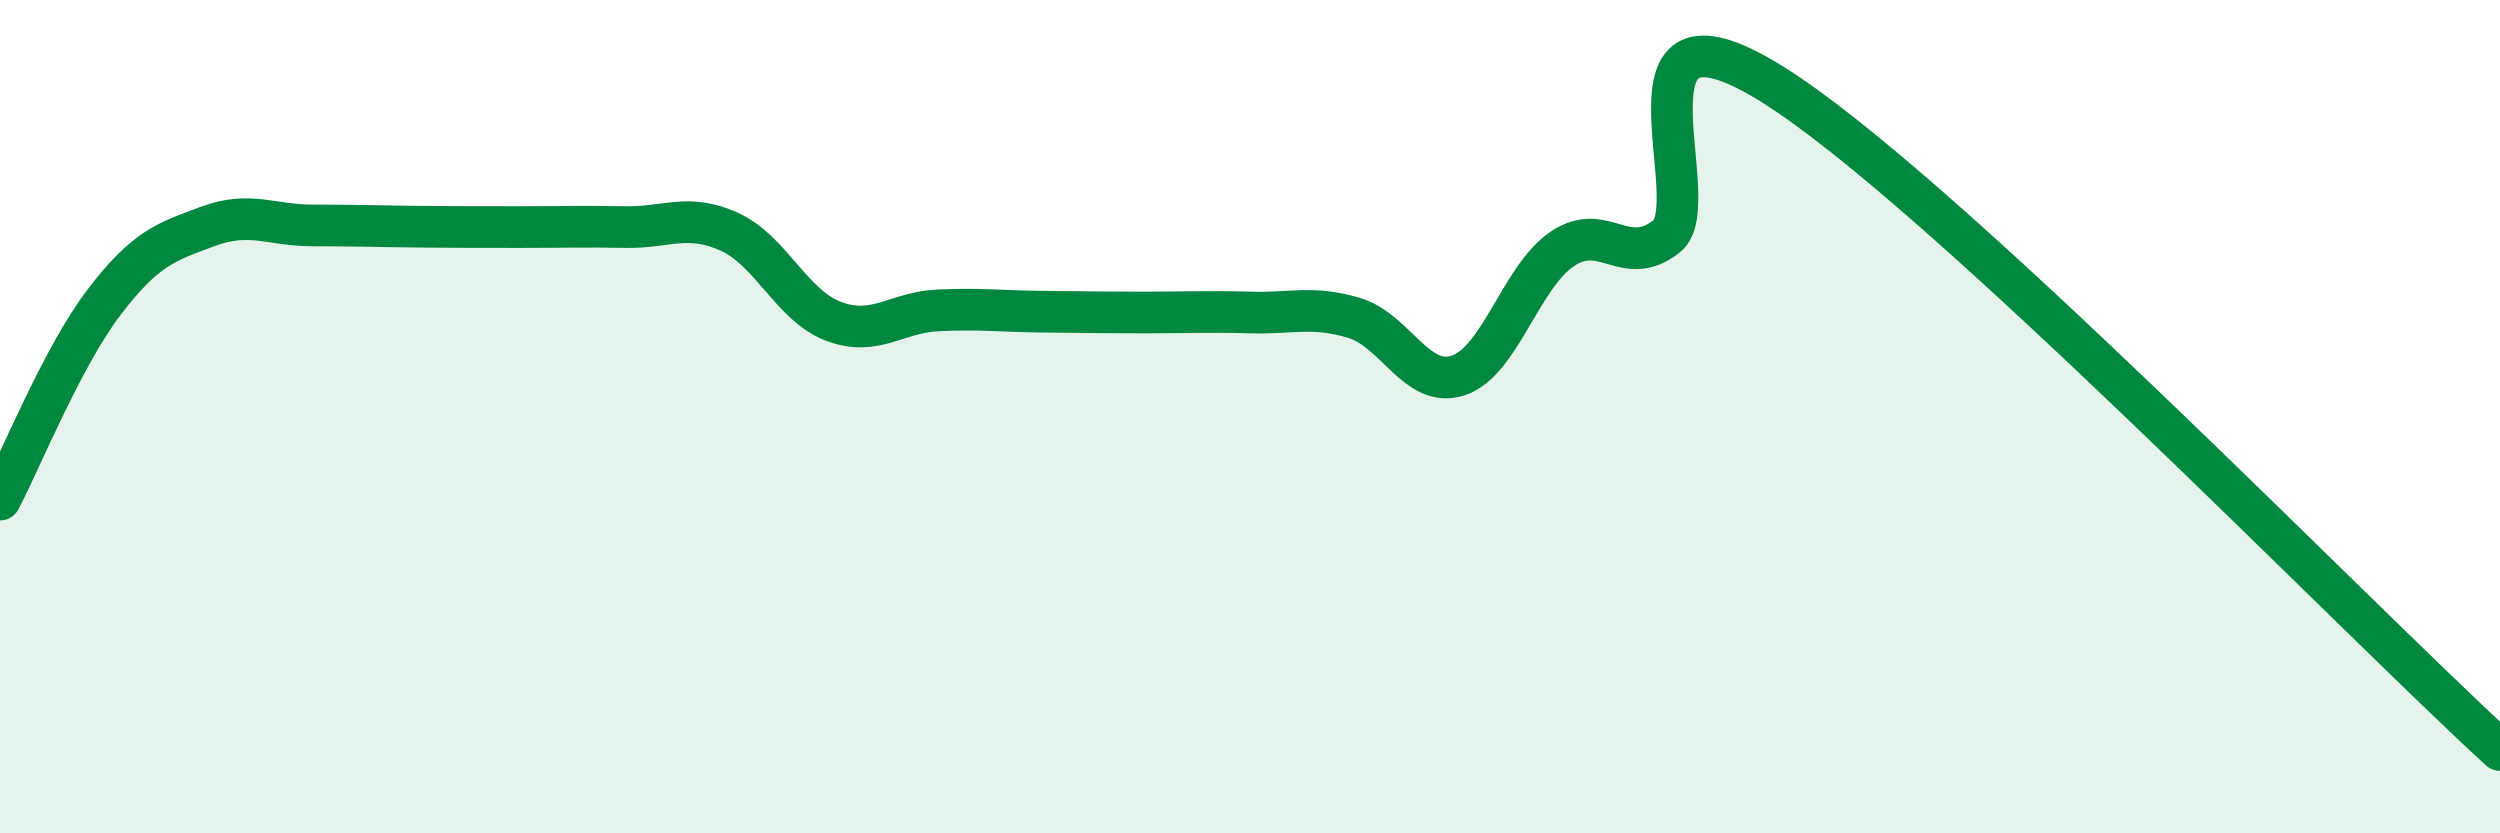 
    <svg width="60" height="20" viewBox="0 0 60 20" xmlns="http://www.w3.org/2000/svg">
      <path
        d="M 0,11.99 C 0.5,11.04 1.5,8.56 2.5,7.25 C 3.5,5.94 4,5.8 5,5.43 C 6,5.06 6.5,5.41 7.5,5.41 C 8.5,5.41 9,5.43 10,5.44 C 11,5.45 11.5,5.45 12.5,5.45 C 13.5,5.45 14,5.43 15,5.45 C 16,5.47 16.5,5.11 17.5,5.56 C 18.5,6.01 19,7.33 20,7.71 C 21,8.09 21.5,7.5 22.5,7.45 C 23.5,7.4 24,7.47 25,7.48 C 26,7.49 26.5,7.5 27.5,7.5 C 28.5,7.5 29,7.47 30,7.5 C 31,7.53 31.5,7.33 32.5,7.63 C 33.5,7.93 34,9.34 35,9.01 C 36,8.68 36.5,6.64 37.5,5.97 C 38.5,5.3 39,6.46 40,5.67 C 41,4.88 38.5,-0.47 42.5,2 C 46.5,4.47 56.5,14.8 60,18L60 20L0 20Z"
        fill="#008740"
        opacity="0.1"
        stroke-linecap="round"
        stroke-linejoin="round"
      />
      <path
        d="M 0,11.99 C 0.5,11.04 1.5,8.56 2.5,7.25 C 3.5,5.94 4,5.8 5,5.43 C 6,5.06 6.5,5.41 7.5,5.41 C 8.5,5.41 9,5.43 10,5.44 C 11,5.45 11.5,5.45 12.5,5.45 C 13.5,5.45 14,5.43 15,5.45 C 16,5.47 16.5,5.11 17.5,5.56 C 18.5,6.01 19,7.33 20,7.71 C 21,8.09 21.5,7.5 22.5,7.45 C 23.5,7.4 24,7.47 25,7.48 C 26,7.49 26.5,7.5 27.5,7.5 C 28.5,7.5 29,7.47 30,7.5 C 31,7.53 31.5,7.33 32.5,7.63 C 33.5,7.93 34,9.34 35,9.01 C 36,8.68 36.5,6.64 37.5,5.97 C 38.5,5.3 39,6.46 40,5.67 C 41,4.88 38.5,-0.47 42.5,2 C 46.5,4.47 56.5,14.8 60,18"
        stroke="#008740"
        stroke-width="1"
        fill="none"
        stroke-linecap="round"
        stroke-linejoin="round"
      />
    </svg>
  
